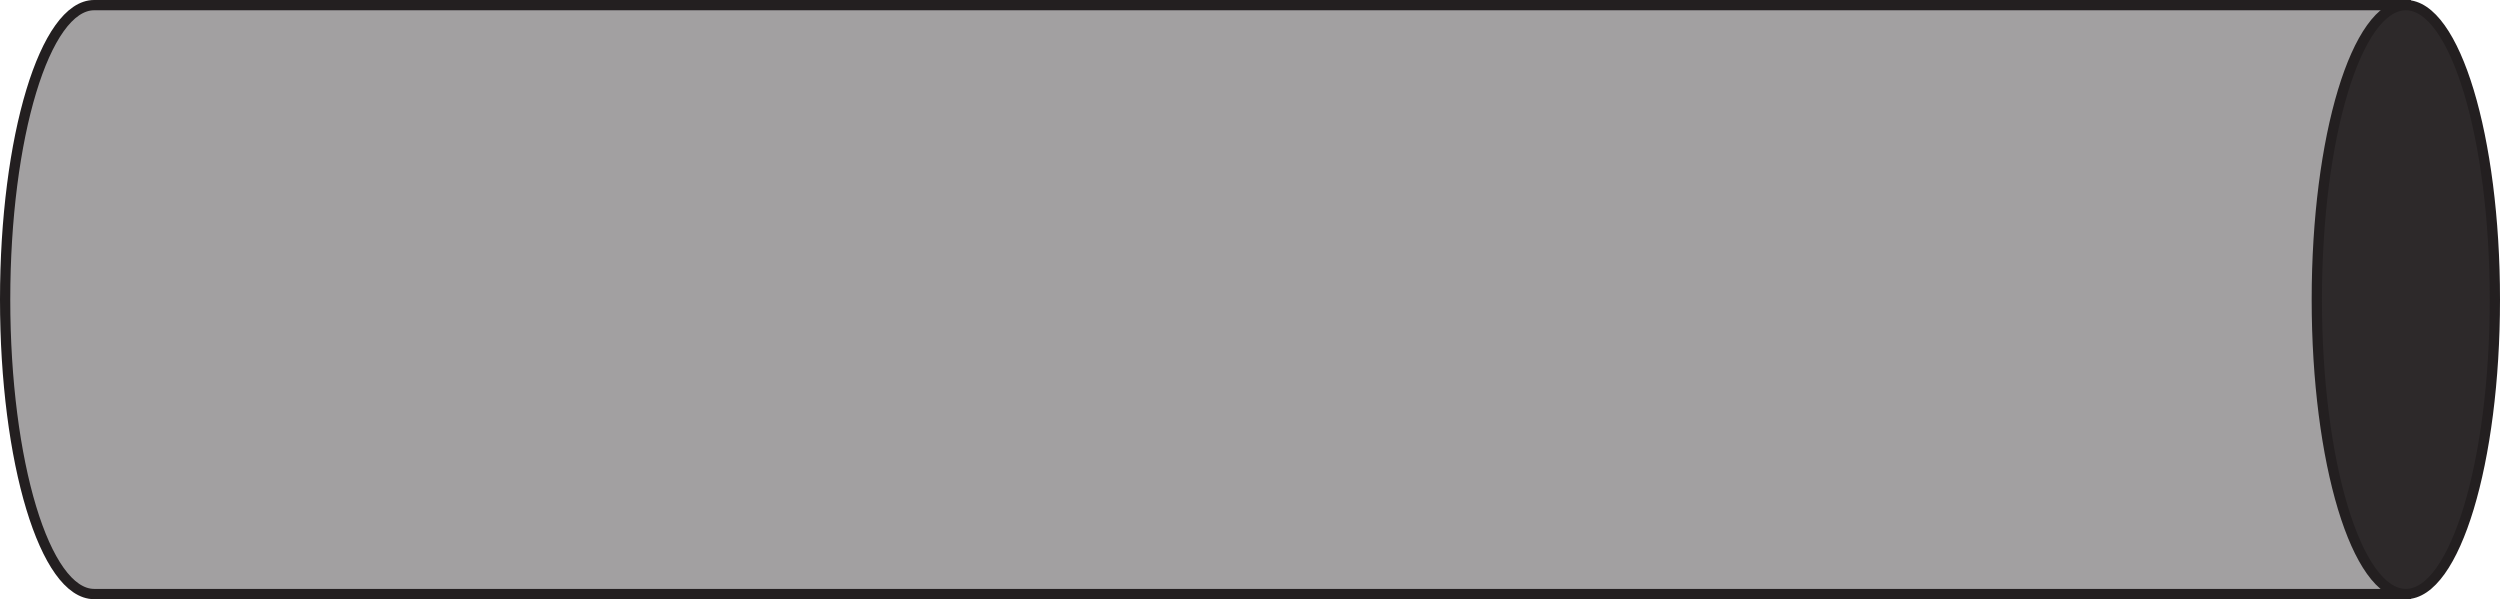 <?xml version="1.0" encoding="UTF-8"?>
<svg xmlns="http://www.w3.org/2000/svg" xmlns:xlink="http://www.w3.org/1999/xlink" width="243.301pt" height="58.314pt" viewBox="0 0 243.301 58.314" version="1.1">
<defs>
<clipPath id="clip1">
  <path d="M 0 0 L 243.301 0 L 243.301 58.312 L 0 58.312 Z M 0 0 "/>
</clipPath>
<clipPath id="clip2">
  <path d="M 211 0 L 243.301 0 L 243.301 58.312 L 211 58.312 Z M 211 0 "/>
</clipPath>
</defs>
<g id="surface1">
<path style=" stroke:none;fill-rule:nonzero;fill:rgb(63.422%,62.755%,62.921%);fill-opacity:1;" d="M 9.164 57.812 L 234.137 57.812 L 234.137 0.5 L 9.164 0.5 C 4.379 0.5 0.5 13.328 0.5 29.152 C 0.5 44.98 4.379 57.812 9.164 57.812 "/>
<g clip-path="url(#clip1)" clip-rule="nonzero">
<path style="fill:none;stroke-width:1;stroke-linecap:butt;stroke-linejoin:miter;stroke:rgb(13.73%,12.16%,12.549%);stroke-opacity:1;stroke-miterlimit:10;" d="M -0 0.002 L 224.973 0.002 L 224.973 57.314 L -0 57.314 C -4.785 57.314 -8.664 44.486 -8.664 28.662 C -8.664 12.834 -4.785 0.002 -0 0.002 Z M -0 0.002 " transform="matrix(1,0,0,-1,9.164,57.814)"/>
</g>
<path style=" stroke:none;fill-rule:nonzero;fill:rgb(17.786%,16.289%,16.661%);fill-opacity:1;" d="M 225.473 29.156 C 225.473 13.328 229.352 0.5 234.137 0.5 C 238.922 0.5 242.801 13.328 242.801 29.156 C 242.801 44.98 238.922 57.812 234.137 57.812 C 229.352 57.812 225.473 44.98 225.473 29.156 "/>
<g clip-path="url(#clip2)" clip-rule="nonzero">
<path style="fill:none;stroke-width:1;stroke-linecap:butt;stroke-linejoin:miter;stroke:rgb(13.73%,12.16%,12.549%);stroke-opacity:1;stroke-miterlimit:10;" d="M -0 0.001 C -0 15.829 3.879 28.657 8.664 28.657 C 13.449 28.657 17.328 15.829 17.328 0.001 C 17.328 -15.823 13.449 -28.655 8.664 -28.655 C 3.879 -28.655 -0 -15.823 -0 0.001 Z M -0 0.001 " transform="matrix(1,0,0,-1,225.473,29.157)"/>
</g>
</g>
</svg>

